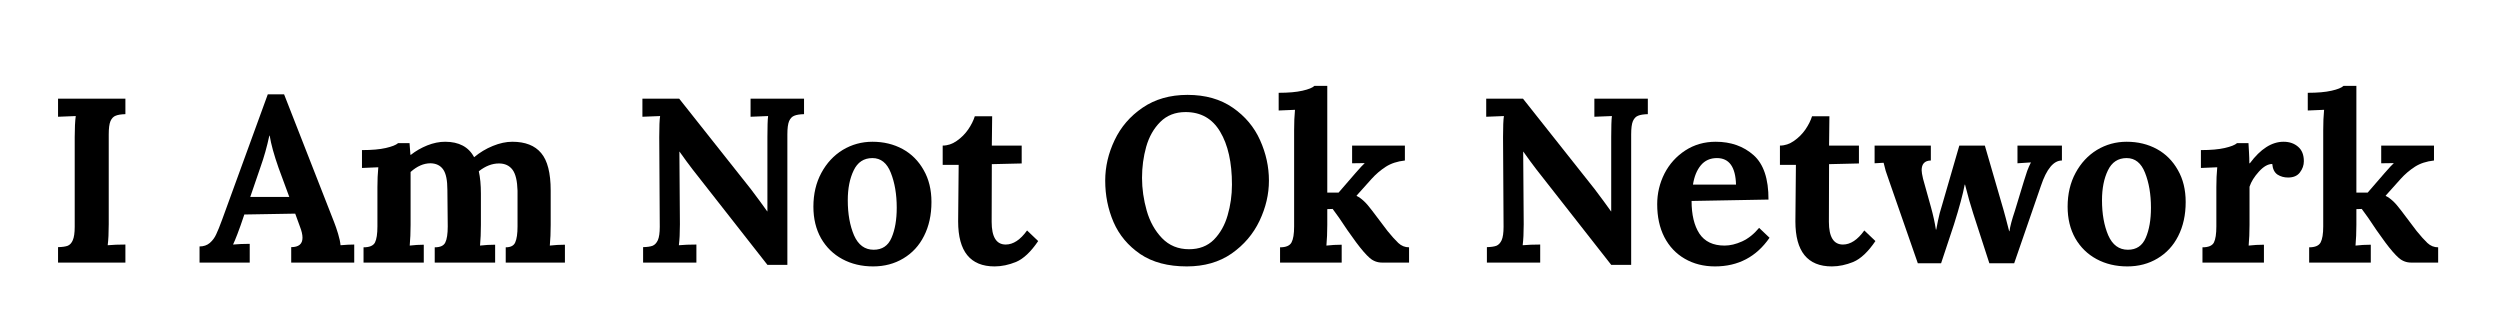 <svg xmlns="http://www.w3.org/2000/svg" xmlns:xlink="http://www.w3.org/1999/xlink" width="300" zoomAndPan="magnify" viewBox="0 0 224.88 30" height="40" preserveAspectRatio="xMidYMid meet" version="1.2"><defs/><g id="4e6a249910"><g style="fill:#000000;fill-opacity:1;"><g transform="translate(4.117, 23.633)"><path style="stroke:none" d="M 1.047 -1.391 C 1.43 -1.398 1.723 -1.441 1.922 -1.516 C 2.117 -1.598 2.27 -1.766 2.375 -2.016 C 2.488 -2.273 2.547 -2.676 2.547 -3.219 L 2.547 -11.297 C 2.547 -12.086 2.578 -12.719 2.641 -13.188 L 1.047 -13.125 L 1.047 -14.75 L 7.109 -14.75 L 7.109 -13.359 C 6.723 -13.348 6.43 -13.301 6.234 -13.219 C 6.035 -13.145 5.879 -12.984 5.766 -12.734 C 5.66 -12.484 5.609 -12.082 5.609 -11.531 L 5.609 -3.453 C 5.609 -2.672 5.578 -2.039 5.516 -1.562 C 5.973 -1.602 6.504 -1.625 7.109 -1.625 L 7.109 0 L 1.047 0 Z M 1.047 -1.391 "/></g></g><g style="fill:#000000;fill-opacity:1;"><g transform="translate(12.276, 23.633)"><path style="stroke:none" d=""/></g></g><g style="fill:#000000;fill-opacity:1;"><g transform="translate(17.821, 23.633)"><path style="stroke:none" d="M 0.078 -1.453 C 0.441 -1.453 0.75 -1.555 1 -1.766 C 1.25 -1.984 1.441 -2.242 1.578 -2.547 C 1.723 -2.848 1.898 -3.285 2.109 -3.859 L 6.219 -15.141 L 7.688 -15.141 L 12.188 -3.641 C 12.301 -3.359 12.422 -3.008 12.547 -2.594 C 12.672 -2.188 12.742 -1.844 12.766 -1.562 C 13.234 -1.602 13.645 -1.625 14 -1.625 L 14 0 L 8.328 0 L 8.328 -1.391 C 9.004 -1.391 9.344 -1.672 9.344 -2.234 C 9.344 -2.516 9.266 -2.852 9.109 -3.25 L 8.688 -4.406 L 4.109 -4.328 L 3.766 -3.328 C 3.723 -3.211 3.629 -2.957 3.484 -2.562 C 3.336 -2.176 3.207 -1.863 3.094 -1.625 C 3.539 -1.664 4.039 -1.688 4.594 -1.688 L 4.594 0 L 0.078 0 Z M 8.156 -5.906 L 7.188 -8.531 C 6.781 -9.688 6.516 -10.648 6.391 -11.422 L 6.359 -11.422 C 6.141 -10.41 5.879 -9.484 5.578 -8.641 L 4.641 -5.906 Z M 8.156 -5.906 "/></g></g><g style="fill:#000000;fill-opacity:1;"><g transform="translate(31.799, 23.633)"><path style="stroke:none" d="M 0.859 -1.375 C 1.398 -1.375 1.742 -1.52 1.891 -1.812 C 2.035 -2.102 2.109 -2.582 2.109 -3.25 L 2.109 -6.781 C 2.109 -7.414 2.133 -8.016 2.188 -8.578 L 0.719 -8.516 L 0.719 -10.125 C 1.602 -10.125 2.316 -10.188 2.859 -10.312 C 3.41 -10.438 3.781 -10.582 3.969 -10.75 L 5 -10.75 C 5 -10.719 5.023 -10.367 5.078 -9.703 L 5.125 -9.703 C 5.562 -10.047 6.051 -10.328 6.594 -10.547 C 7.145 -10.766 7.68 -10.875 8.203 -10.875 C 8.828 -10.875 9.352 -10.758 9.781 -10.531 C 10.219 -10.301 10.562 -9.953 10.812 -9.484 C 11.32 -9.91 11.883 -10.25 12.5 -10.5 C 13.113 -10.75 13.695 -10.875 14.25 -10.875 C 15.414 -10.875 16.281 -10.535 16.844 -9.859 C 17.414 -9.191 17.703 -8.066 17.703 -6.484 L 17.703 -3.391 C 17.703 -2.711 17.676 -2.094 17.625 -1.531 C 18.07 -1.582 18.523 -1.609 18.984 -1.609 L 18.984 0 L 13.656 0 L 13.656 -1.375 C 14.102 -1.375 14.391 -1.523 14.516 -1.828 C 14.648 -2.129 14.719 -2.602 14.719 -3.25 L 14.719 -6.469 C 14.695 -7.352 14.547 -7.984 14.266 -8.359 C 13.984 -8.734 13.578 -8.922 13.047 -8.922 C 12.43 -8.922 11.828 -8.688 11.234 -8.219 C 11.359 -7.656 11.422 -6.988 11.422 -6.219 L 11.422 -3.391 C 11.422 -2.711 11.395 -2.094 11.344 -1.531 C 11.789 -1.582 12.242 -1.609 12.703 -1.609 L 12.703 0 L 7.266 0 L 7.266 -1.375 C 7.766 -1.375 8.082 -1.52 8.219 -1.812 C 8.363 -2.102 8.438 -2.582 8.438 -3.25 L 8.406 -6.531 C 8.406 -7.406 8.281 -8.02 8.031 -8.375 C 7.781 -8.738 7.398 -8.926 6.891 -8.938 C 6.273 -8.938 5.676 -8.676 5.094 -8.156 L 5.094 -3.391 C 5.094 -2.711 5.066 -2.094 5.016 -1.531 C 5.461 -1.582 5.883 -1.609 6.281 -1.609 L 6.281 0 L 0.859 0 Z M 0.859 -1.375 "/></g></g><g style="fill:#000000;fill-opacity:1;"><g transform="translate(51.196, 23.633)"><path style="stroke:none" d=""/></g></g><g style="fill:#000000;fill-opacity:1;"><g transform="translate(56.741, 23.633)"><path style="stroke:none" d="M 5.516 -8.406 C 5.172 -8.852 4.785 -9.379 4.359 -9.984 L 4.344 -9.984 L 4.391 -3.453 C 4.391 -2.672 4.359 -2.039 4.297 -1.562 C 4.742 -1.602 5.27 -1.625 5.875 -1.625 L 5.875 0 L 1.078 0 L 1.078 -1.391 C 1.453 -1.398 1.738 -1.441 1.938 -1.516 C 2.133 -1.598 2.289 -1.766 2.406 -2.016 C 2.52 -2.273 2.578 -2.676 2.578 -3.219 L 2.531 -11.297 C 2.531 -12.234 2.555 -12.863 2.609 -13.188 L 1.016 -13.125 L 1.016 -14.75 L 4.328 -14.75 L 10.766 -6.625 C 11.359 -5.844 11.852 -5.172 12.25 -4.609 L 12.266 -4.609 L 12.266 -11.297 C 12.266 -12.211 12.285 -12.844 12.328 -13.188 L 10.75 -13.125 L 10.75 -14.75 L 15.562 -14.75 L 15.562 -13.359 C 15.176 -13.348 14.883 -13.301 14.688 -13.219 C 14.488 -13.145 14.332 -12.984 14.219 -12.734 C 14.113 -12.484 14.062 -12.082 14.062 -11.531 L 14.062 0.203 L 12.266 0.203 Z M 5.516 -8.406 "/></g></g><g style="fill:#000000;fill-opacity:1;"><g transform="translate(72.49, 23.633)"><path style="stroke:none" d="M 6.031 0.344 C 5 0.344 4.078 0.125 3.266 -0.312 C 2.453 -0.75 1.812 -1.375 1.344 -2.188 C 0.883 -3.008 0.656 -3.957 0.656 -5.031 C 0.656 -6.176 0.895 -7.191 1.375 -8.078 C 1.852 -8.961 2.492 -9.648 3.297 -10.141 C 4.109 -10.629 5 -10.875 5.969 -10.875 C 6.977 -10.875 7.883 -10.656 8.688 -10.219 C 9.488 -9.781 10.117 -9.148 10.578 -8.328 C 11.047 -7.516 11.281 -6.555 11.281 -5.453 C 11.281 -4.285 11.055 -3.266 10.609 -2.391 C 10.172 -1.523 9.551 -0.852 8.75 -0.375 C 7.957 0.102 7.051 0.344 6.031 0.344 Z M 6.078 -1.156 C 6.848 -1.156 7.383 -1.516 7.688 -2.234 C 8 -2.953 8.156 -3.852 8.156 -4.938 C 8.156 -6.145 7.977 -7.191 7.625 -8.078 C 7.281 -8.961 6.727 -9.406 5.969 -9.406 C 5.195 -9.406 4.633 -9.035 4.281 -8.297 C 3.926 -7.566 3.75 -6.672 3.75 -5.609 C 3.75 -4.379 3.938 -3.328 4.312 -2.453 C 4.695 -1.586 5.285 -1.156 6.078 -1.156 Z M 6.078 -1.156 "/></g></g><g style="fill:#000000;fill-opacity:1;"><g transform="translate(84.423, 23.633)"><path style="stroke:none" d="M 5.031 0.344 C 2.844 0.344 1.75 -1.004 1.75 -3.703 L 1.797 -8.797 L 0.359 -8.797 L 0.359 -10.531 C 0.805 -10.531 1.227 -10.672 1.625 -10.953 C 2.031 -11.234 2.375 -11.578 2.656 -11.984 C 2.938 -12.398 3.133 -12.797 3.25 -13.172 L 4.812 -13.172 L 4.781 -10.531 L 7.469 -10.531 L 7.469 -8.922 L 4.781 -8.859 L 4.766 -3.672 C 4.766 -2.305 5.188 -1.625 6.031 -1.625 C 6.707 -1.625 7.348 -2.047 7.953 -2.891 L 8.953 -1.938 C 8.297 -0.969 7.633 -0.344 6.969 -0.062 C 6.312 0.207 5.664 0.344 5.031 0.344 Z M 5.031 0.344 "/></g></g><g style="fill:#000000;fill-opacity:1;"><g transform="translate(93.13, 23.633)"><path style="stroke:none" d=""/></g></g><g style="fill:#000000;fill-opacity:1;"><g transform="translate(98.675, 23.633)"><path style="stroke:none" d="M 8.078 0.344 C 6.391 0.344 4.992 -0.023 3.891 -0.766 C 2.797 -1.516 1.992 -2.473 1.484 -3.641 C 0.984 -4.805 0.734 -6.051 0.734 -7.375 C 0.734 -8.625 1.016 -9.836 1.578 -11.016 C 2.141 -12.203 2.977 -13.176 4.094 -13.938 C 5.219 -14.707 6.566 -15.094 8.141 -15.094 C 9.754 -15.094 11.113 -14.707 12.219 -13.938 C 13.32 -13.176 14.141 -12.203 14.672 -11.016 C 15.203 -9.836 15.469 -8.625 15.469 -7.375 C 15.469 -6.156 15.188 -4.953 14.625 -3.766 C 14.062 -2.578 13.223 -1.594 12.109 -0.812 C 10.992 -0.039 9.648 0.344 8.078 0.344 Z M 8.281 -1.203 C 9.195 -1.203 9.941 -1.488 10.516 -2.062 C 11.086 -2.645 11.5 -3.375 11.75 -4.25 C 12.008 -5.133 12.141 -6.055 12.141 -7.016 C 12.141 -9.016 11.785 -10.602 11.078 -11.781 C 10.379 -12.957 9.344 -13.547 7.969 -13.547 C 7.039 -13.547 6.281 -13.25 5.688 -12.656 C 5.102 -12.07 4.68 -11.328 4.422 -10.422 C 4.172 -9.523 4.047 -8.594 4.047 -7.625 C 4.047 -6.645 4.188 -5.66 4.469 -4.672 C 4.75 -3.691 5.207 -2.867 5.844 -2.203 C 6.488 -1.535 7.301 -1.203 8.281 -1.203 Z M 8.281 -1.203 "/></g></g><g style="fill:#000000;fill-opacity:1;"><g transform="translate(114.614, 23.633)"><path style="stroke:none" d="M 0.531 -1.375 C 1.062 -1.375 1.406 -1.52 1.562 -1.812 C 1.719 -2.102 1.797 -2.582 1.797 -3.25 L 1.797 -11.906 C 1.797 -12.582 1.82 -13.195 1.875 -13.75 L 0.406 -13.688 L 0.406 -15.281 C 1.289 -15.281 2.004 -15.344 2.547 -15.469 C 3.098 -15.594 3.457 -15.738 3.625 -15.906 L 4.781 -15.906 L 4.781 -6.297 L 5.797 -6.297 L 7.312 -8.047 C 7.75 -8.547 8.023 -8.844 8.141 -8.938 L 8.141 -8.953 L 7.016 -8.938 L 7.016 -10.531 L 11.766 -10.531 L 11.766 -9.188 C 11.086 -9.113 10.516 -8.926 10.047 -8.625 C 9.578 -8.32 9.148 -7.957 8.766 -7.531 L 7.422 -6.031 L 7.422 -6 C 7.641 -5.895 7.852 -5.742 8.062 -5.547 C 8.27 -5.359 8.516 -5.078 8.797 -4.703 L 10.203 -2.844 C 10.566 -2.395 10.891 -2.035 11.172 -1.766 C 11.453 -1.504 11.773 -1.375 12.141 -1.375 L 12.141 0 L 9.719 0 C 9.289 0 8.914 -0.141 8.594 -0.422 C 8.27 -0.703 7.863 -1.172 7.375 -1.828 C 6.844 -2.547 6.332 -3.281 5.844 -4.031 L 5.266 -4.828 L 4.781 -4.812 L 4.781 -3.391 C 4.781 -2.711 4.754 -2.094 4.703 -1.531 C 5.148 -1.582 5.609 -1.609 6.078 -1.609 L 6.078 0 L 0.531 0 Z M 0.531 -1.375 "/></g></g><g style="fill:#000000;fill-opacity:1;"><g transform="translate(127.138, 23.633)"><path style="stroke:none" d=""/></g></g><g style="fill:#000000;fill-opacity:1;"><g transform="translate(132.683, 23.633)"><path style="stroke:none" d="M 5.516 -8.406 C 5.172 -8.852 4.785 -9.379 4.359 -9.984 L 4.344 -9.984 L 4.391 -3.453 C 4.391 -2.672 4.359 -2.039 4.297 -1.562 C 4.742 -1.602 5.27 -1.625 5.875 -1.625 L 5.875 0 L 1.078 0 L 1.078 -1.391 C 1.453 -1.398 1.738 -1.441 1.938 -1.516 C 2.133 -1.598 2.289 -1.766 2.406 -2.016 C 2.52 -2.273 2.578 -2.676 2.578 -3.219 L 2.531 -11.297 C 2.531 -12.234 2.555 -12.863 2.609 -13.188 L 1.016 -13.125 L 1.016 -14.75 L 4.328 -14.75 L 10.766 -6.625 C 11.359 -5.844 11.852 -5.172 12.25 -4.609 L 12.266 -4.609 L 12.266 -11.297 C 12.266 -12.211 12.285 -12.844 12.328 -13.188 L 10.75 -13.125 L 10.75 -14.75 L 15.562 -14.75 L 15.562 -13.359 C 15.176 -13.348 14.883 -13.301 14.688 -13.219 C 14.488 -13.145 14.332 -12.984 14.219 -12.734 C 14.113 -12.484 14.062 -12.082 14.062 -11.531 L 14.062 0.203 L 12.266 0.203 Z M 5.516 -8.406 "/></g></g><g style="fill:#000000;fill-opacity:1;"><g transform="translate(148.432, 23.633)"><path style="stroke:none" d="M 5.859 0.344 C 4.836 0.344 3.93 0.113 3.141 -0.344 C 2.348 -0.801 1.734 -1.453 1.297 -2.297 C 0.867 -3.141 0.656 -4.125 0.656 -5.25 C 0.656 -6.227 0.875 -7.148 1.312 -8.016 C 1.758 -8.879 2.383 -9.57 3.188 -10.094 C 3.988 -10.613 4.898 -10.875 5.922 -10.875 C 7.285 -10.875 8.422 -10.473 9.328 -9.672 C 10.234 -8.867 10.68 -7.535 10.672 -5.672 L 3.75 -5.547 C 3.75 -4.305 3.984 -3.328 4.453 -2.609 C 4.93 -1.891 5.688 -1.531 6.719 -1.531 C 7.219 -1.531 7.742 -1.656 8.297 -1.906 C 8.859 -2.164 9.367 -2.57 9.828 -3.125 L 10.766 -2.234 C 9.578 -0.516 7.941 0.344 5.859 0.344 Z M 7.75 -7.016 C 7.707 -8.609 7.133 -9.406 6.031 -9.406 C 5.426 -9.406 4.941 -9.188 4.578 -8.75 C 4.223 -8.32 3.988 -7.742 3.875 -7.016 Z M 7.75 -7.016 "/></g></g><g style="fill:#000000;fill-opacity:1;"><g transform="translate(159.775, 23.633)"><path style="stroke:none" d="M 5.031 0.344 C 2.844 0.344 1.75 -1.004 1.75 -3.703 L 1.797 -8.797 L 0.359 -8.797 L 0.359 -10.531 C 0.805 -10.531 1.227 -10.672 1.625 -10.953 C 2.031 -11.234 2.375 -11.578 2.656 -11.984 C 2.938 -12.398 3.133 -12.797 3.25 -13.172 L 4.812 -13.172 L 4.781 -10.531 L 7.469 -10.531 L 7.469 -8.922 L 4.781 -8.859 L 4.766 -3.672 C 4.766 -2.305 5.188 -1.625 6.031 -1.625 C 6.707 -1.625 7.348 -2.047 7.953 -2.891 L 8.953 -1.938 C 8.297 -0.969 7.633 -0.344 6.969 -0.062 C 6.312 0.207 5.664 0.344 5.031 0.344 Z M 5.031 0.344 "/></g></g><g style="fill:#000000;fill-opacity:1;"><g transform="translate(168.482, 23.633)"><path style="stroke:none" d="M 1.516 -7.25 C 1.359 -7.688 1.242 -8.02 1.172 -8.25 C 1.109 -8.477 1.047 -8.723 0.984 -8.984 L 0.172 -8.938 L 0.172 -10.531 L 5.234 -10.531 L 5.234 -9.188 C 4.68 -9.176 4.406 -8.883 4.406 -8.312 C 4.406 -8.164 4.445 -7.91 4.531 -7.547 L 5.25 -4.969 C 5.445 -4.258 5.594 -3.594 5.688 -2.969 L 5.719 -2.969 C 5.738 -3.082 5.789 -3.348 5.875 -3.766 C 5.957 -4.191 6.086 -4.688 6.266 -5.25 L 7.797 -10.531 L 10.094 -10.531 L 11.781 -4.719 C 11.883 -4.363 12.051 -3.734 12.281 -2.828 L 12.312 -2.828 C 12.363 -3.234 12.523 -3.844 12.797 -4.656 L 13.609 -7.328 C 13.711 -7.672 13.812 -7.977 13.906 -8.25 C 14.008 -8.52 14.117 -8.77 14.234 -9 L 14.234 -9.016 L 13.031 -8.938 L 13.031 -10.531 L 17.031 -10.531 L 17.031 -9.188 C 16.281 -9.188 15.648 -8.426 15.141 -6.906 L 12.734 0.062 L 10.5 0.062 L 9.047 -4.422 C 8.816 -5.129 8.57 -5.992 8.312 -7.016 L 8.281 -7.016 C 8.125 -6.172 7.801 -4.973 7.312 -3.422 L 6.156 0.062 L 4.062 0.062 Z M 1.516 -7.25 "/></g></g><g style="fill:#000000;fill-opacity:1;"><g transform="translate(185.37, 23.633)"><path style="stroke:none" d="M 6.031 0.344 C 5 0.344 4.078 0.125 3.266 -0.312 C 2.453 -0.75 1.812 -1.375 1.344 -2.188 C 0.883 -3.008 0.656 -3.957 0.656 -5.031 C 0.656 -6.176 0.895 -7.191 1.375 -8.078 C 1.852 -8.961 2.492 -9.648 3.297 -10.141 C 4.109 -10.629 5 -10.875 5.969 -10.875 C 6.977 -10.875 7.883 -10.656 8.688 -10.219 C 9.488 -9.781 10.117 -9.148 10.578 -8.328 C 11.047 -7.516 11.281 -6.555 11.281 -5.453 C 11.281 -4.285 11.055 -3.266 10.609 -2.391 C 10.172 -1.523 9.551 -0.852 8.75 -0.375 C 7.957 0.102 7.051 0.344 6.031 0.344 Z M 6.078 -1.156 C 6.848 -1.156 7.383 -1.516 7.688 -2.234 C 8 -2.953 8.156 -3.852 8.156 -4.938 C 8.156 -6.145 7.977 -7.191 7.625 -8.078 C 7.281 -8.961 6.727 -9.406 5.969 -9.406 C 5.195 -9.406 4.633 -9.035 4.281 -8.297 C 3.926 -7.566 3.75 -6.672 3.75 -5.609 C 3.75 -4.379 3.938 -3.328 4.312 -2.453 C 4.695 -1.586 5.285 -1.156 6.078 -1.156 Z M 6.078 -1.156 "/></g></g><g style="fill:#000000;fill-opacity:1;"><g transform="translate(197.303, 23.633)"><path style="stroke:none" d="M 0.859 -1.375 C 1.398 -1.375 1.742 -1.52 1.891 -1.812 C 2.035 -2.102 2.109 -2.582 2.109 -3.25 L 2.109 -6.781 C 2.109 -7.414 2.133 -8.016 2.188 -8.578 L 0.719 -8.516 L 0.719 -10.125 C 1.602 -10.125 2.316 -10.188 2.859 -10.312 C 3.41 -10.438 3.781 -10.582 3.969 -10.75 L 5 -10.75 C 5.02 -10.539 5.035 -10.266 5.047 -9.922 C 5.066 -9.586 5.078 -9.258 5.078 -8.938 L 5.125 -8.938 C 6.082 -10.227 7.094 -10.875 8.156 -10.875 C 8.688 -10.875 9.125 -10.723 9.469 -10.422 C 9.812 -10.129 9.984 -9.695 9.984 -9.125 C 9.984 -8.758 9.863 -8.422 9.625 -8.109 C 9.395 -7.805 9.039 -7.656 8.562 -7.656 C 8.207 -7.656 7.891 -7.742 7.609 -7.922 C 7.336 -8.109 7.18 -8.426 7.141 -8.875 C 6.754 -8.875 6.352 -8.645 5.938 -8.188 C 5.52 -7.727 5.238 -7.273 5.094 -6.828 L 5.094 -3.391 C 5.094 -2.711 5.066 -2.094 5.016 -1.531 C 5.461 -1.582 5.922 -1.609 6.391 -1.609 L 6.391 0 L 0.859 0 Z M 0.859 -1.375 "/></g></g><g style="fill:#000000;fill-opacity:1;"><g transform="translate(207.233, 23.633)"><path style="stroke:none" d="M 0.531 -1.375 C 1.062 -1.375 1.406 -1.52 1.562 -1.812 C 1.719 -2.102 1.797 -2.582 1.797 -3.25 L 1.797 -11.906 C 1.797 -12.582 1.82 -13.195 1.875 -13.75 L 0.406 -13.688 L 0.406 -15.281 C 1.289 -15.281 2.004 -15.344 2.547 -15.469 C 3.098 -15.594 3.457 -15.738 3.625 -15.906 L 4.781 -15.906 L 4.781 -6.297 L 5.797 -6.297 L 7.312 -8.047 C 7.75 -8.547 8.023 -8.844 8.141 -8.938 L 8.141 -8.953 L 7.016 -8.938 L 7.016 -10.531 L 11.766 -10.531 L 11.766 -9.188 C 11.086 -9.113 10.516 -8.926 10.047 -8.625 C 9.578 -8.32 9.148 -7.957 8.766 -7.531 L 7.422 -6.031 L 7.422 -6 C 7.641 -5.895 7.852 -5.742 8.062 -5.547 C 8.27 -5.359 8.516 -5.078 8.797 -4.703 L 10.203 -2.844 C 10.566 -2.395 10.891 -2.035 11.172 -1.766 C 11.453 -1.504 11.773 -1.375 12.141 -1.375 L 12.141 0 L 9.719 0 C 9.289 0 8.914 -0.141 8.594 -0.422 C 8.27 -0.703 7.863 -1.172 7.375 -1.828 C 6.844 -2.547 6.332 -3.281 5.844 -4.031 L 5.266 -4.828 L 4.781 -4.812 L 4.781 -3.391 C 4.781 -2.711 4.754 -2.094 4.703 -1.531 C 5.148 -1.582 5.609 -1.609 6.078 -1.609 L 6.078 0 L 0.531 0 Z M 0.531 -1.375 "/></g></g><g style="fill:#000000;fill-opacity:1;"><g transform="translate(219.757, 23.633)"><path style="stroke:none" d=""/></g></g></g></svg>